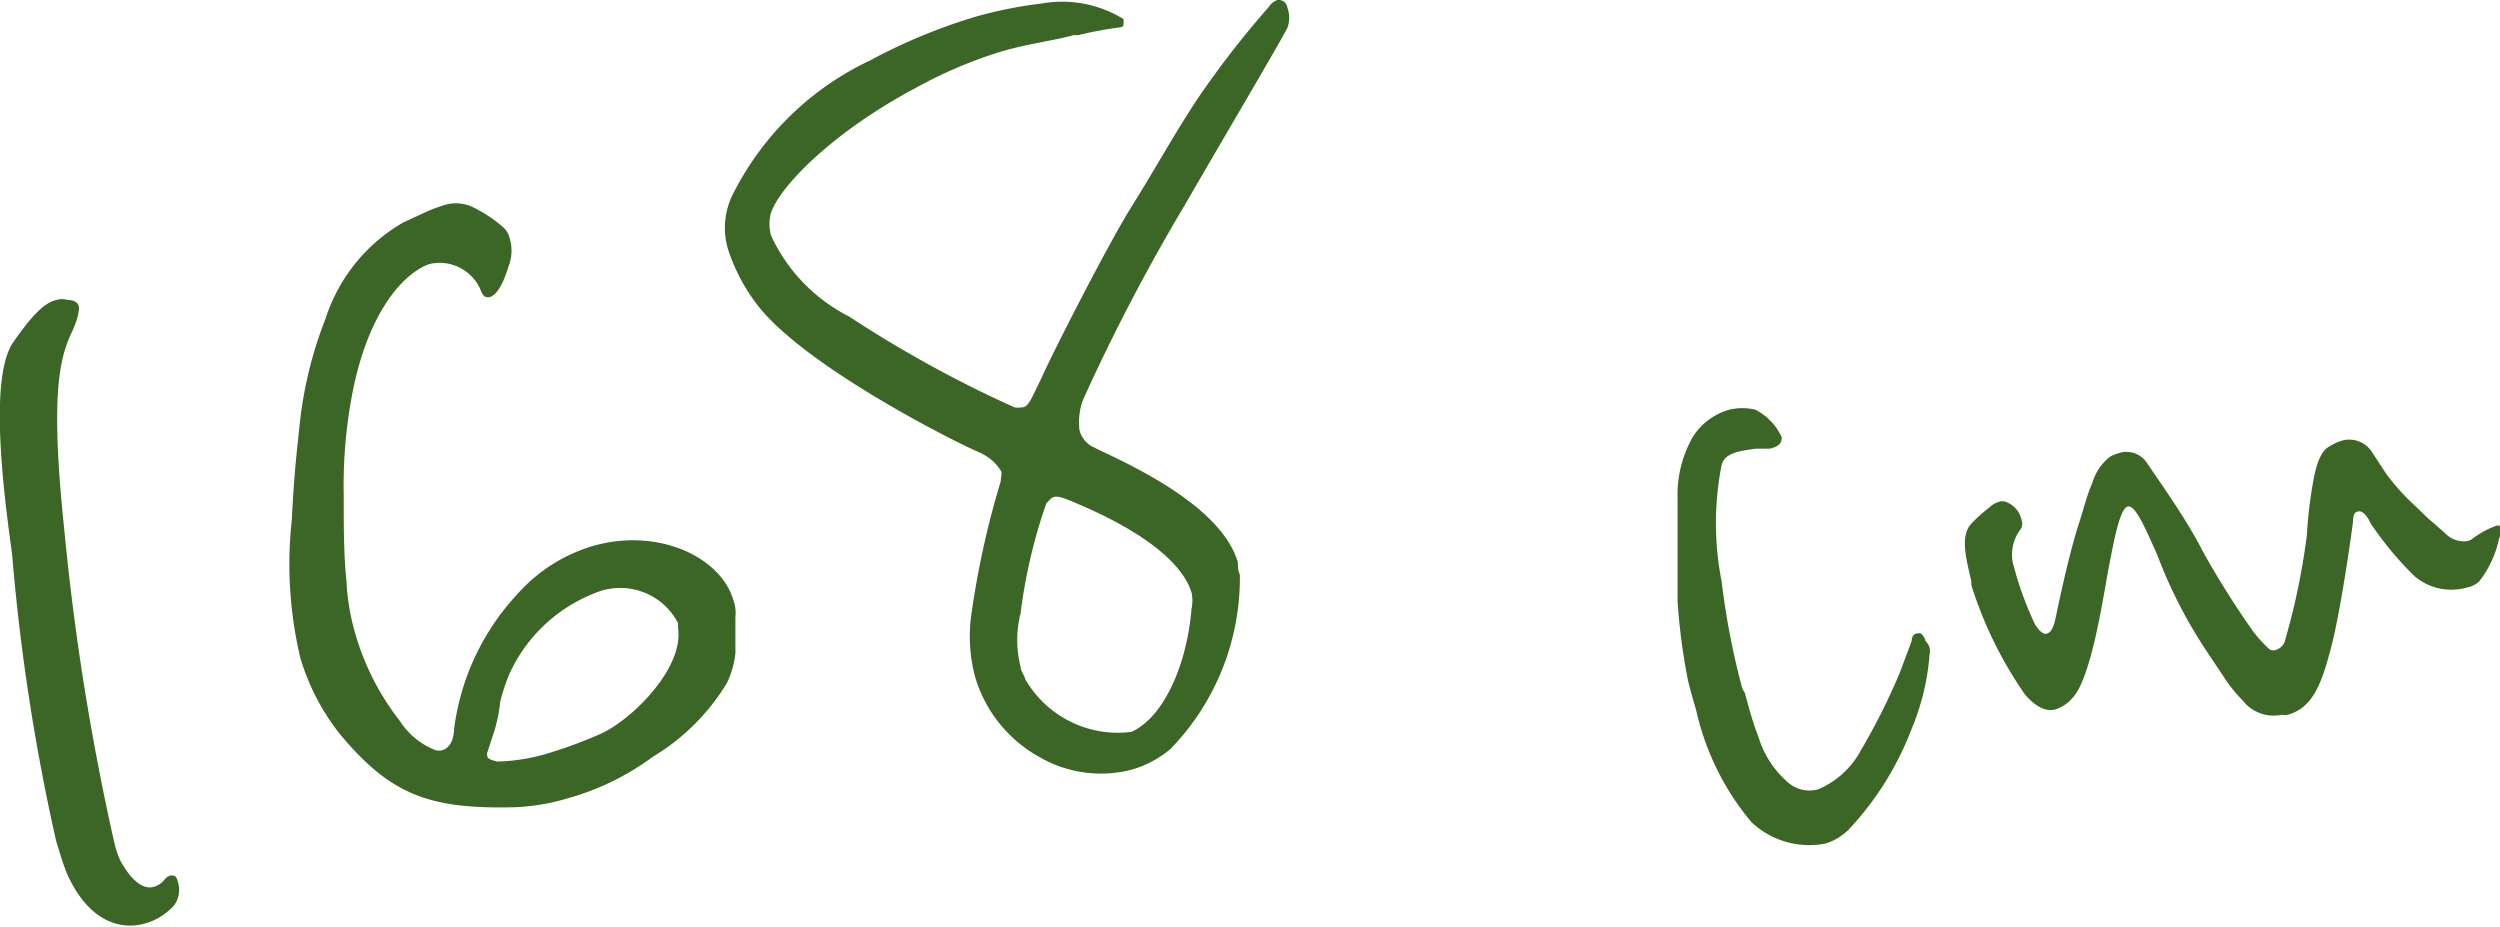 <svg xmlns="http://www.w3.org/2000/svg" viewBox="0 0 64.08 23.77"><g data-name="レイヤー 2"><path d="M1.8 8.6c-.28.65-.51 1.59-.15 5a64.3 64.3 0 0 0 1.28 8 2.22 2.22 0 0 0 .16.47c.29.52.59.74.86.66a.55.55 0 0 0 .28-.2.29.29 0 0 1 .14-.09c.1 0 .15 0 .19.17a.67.67 0 0 1-.1.6 1.59 1.59 0 0 1-.74.46c-.58.17-1.43 0-2-1.27-.1-.24-.18-.52-.28-.84A53.31 53.31 0 0 1 .31 14.2C0 12-.22 9.59.34 8.77c.43-.61.76-1 1.1-1.08a.51.51 0 0 1 .3 0c.18 0 .26.08.28.16S2 8.2 1.8 8.6zm17.05 7.21v.93a2.3 2.3 0 0 1-.22.77 5.57 5.57 0 0 1-1.9 1.89 6.66 6.66 0 0 1-2.17 1.06 5.46 5.46 0 0 1-1.34.23C11 20.75 10 20.37 8.7 18.8a5.81 5.81 0 0 1-1-1.93 10.43 10.43 0 0 1-.22-3.55c.06-1.19.12-1.67.2-2.43a10.35 10.35 0 0 1 .66-2.71 4.4 4.4 0 0 1 2-2.48l.5-.23a3.59 3.59 0 0 1 .51-.2 1 1 0 0 1 .79.05 3.4 3.4 0 0 1 .74.49.53.53 0 0 1 .18.28 1.13 1.13 0 0 1 0 .67c-.06.15-.21.77-.52.86-.09 0-.14 0-.21-.16A1.14 1.14 0 0 0 11 6.77c-.64.23-1.52 1.17-1.94 3.17a12.47 12.47 0 0 0-.25 2.73c0 .81 0 1.55.07 2.22a5.87 5.87 0 0 0 .22 1.33 6.59 6.59 0 0 0 1.15 2.26 1.89 1.89 0 0 0 .92.75.34.34 0 0 0 .16 0c.19-.05.3-.25.31-.55a6.23 6.23 0 0 1 1.62-3.45A4.17 4.17 0 0 1 15.18 14c1.67-.49 3.3.27 3.62 1.39a.92.92 0 0 1 .05.42zm-3.62-.6a4 4 0 0 0-2.18 2.08 5.21 5.21 0 0 0-.23.7 3.82 3.82 0 0 1-.15.75l-.18.55a.12.12 0 0 0 0 .08c0 .08.1.11.25.15a4.84 4.84 0 0 0 1.4-.24 11.17 11.17 0 0 0 1.3-.49c.82-.4 2.09-1.69 1.94-2.69v-.13a1.67 1.67 0 0 0-2.15-.76zM33 .71c-.19.38-1.5 2.59-2.64 4.56a50.11 50.11 0 0 0-2.61 5 1.72 1.72 0 0 0-.08.76.69.69 0 0 0 .28.39c.48.27 3.32 1.39 3.78 3 0 .1 0 .21.05.31A6.3 6.3 0 0 1 30 19.2a2.72 2.72 0 0 1-1 .53 3.14 3.14 0 0 1-2.33-.31A3.47 3.47 0 0 1 25 17.37a4 4 0 0 1-.09-1.7 22.4 22.4 0 0 1 .74-3.33c0-.11.05-.21 0-.28s-.18-.3-.56-.47c-.62-.26-4.5-2.22-5.69-3.79a4.78 4.78 0 0 1-.73-1.38 1.92 1.92 0 0 1 .14-1.49 7.52 7.52 0 0 1 3.49-3.38A14.48 14.48 0 0 1 25 .43a11 11 0 0 1 1.7-.34 3 3 0 0 1 2.1.4V.6c0 .05 0 .08-.08.1a9.58 9.58 0 0 0-1.08.2h-.12c-.49.14-1.08.2-1.82.41a11.55 11.55 0 0 0-2.24.95c-2 1.06-3.44 2.45-3.7 3.2a1.13 1.13 0 0 0 0 .57 4.38 4.38 0 0 0 2 2.08A30.63 30.63 0 0 0 26 10.44a.55.55 0 0 0 .2 0c.16 0 .24-.23.49-.74.31-.7 1.66-3.33 2.25-4.3.71-1.13 1.08-1.84 1.75-2.86A24.23 24.23 0 0 1 32.52.18a.45.45 0 0 1 .22-.18.23.23 0 0 1 .26.2.76.76 0 0 1 0 .51zM27.59 12.9c-.34-.15-.49-.19-.58-.16s-.11.09-.19.16a13.61 13.61 0 0 0-.66 2.82 2.76 2.76 0 0 0 0 1.37c0 .1.09.21.12.32A2.74 2.74 0 0 0 29 18.76c.86-.39 1.43-1.78 1.54-3.15a1 1 0 0 0 0-.43c-.38-1.18-2.41-2.05-2.95-2.28zm21.87 3.86a6.16 6.16 0 0 1-.46 1.92 7.86 7.86 0 0 1-1.62 2.59 1.5 1.5 0 0 1-.58.35 2.16 2.16 0 0 1-1.91-.55 6.75 6.75 0 0 1-1.41-2.85c-.11-.39-.21-.72-.24-.92a15.6 15.6 0 0 1-.24-1.88V12.8a3 3 0 0 1 .39-1.6 1.63 1.63 0 0 1 .94-.7 1.43 1.43 0 0 1 .66 0 1.47 1.47 0 0 1 .68.71c0 .16-.08.23-.3.29h-.36a4.63 4.63 0 0 0-.47.08c-.19.06-.35.13-.41.33a7.72 7.72 0 0 0 0 3 19.51 19.51 0 0 0 .5 2.63.51.51 0 0 0 .09.21l.13.47c.06.2.13.44.22.66a2.49 2.49 0 0 0 .79 1.2.83.83 0 0 0 .75.15 2.24 2.24 0 0 0 1.09-1 16.28 16.28 0 0 0 1-2l.3-.8s0-.17.12-.19.11 0 .12 0a.4.4 0 0 1 .12.2.33.33 0 0 1 .1.32zm14.59-2.93a2.64 2.64 0 0 1-.51 1.08.64.64 0 0 1-.31.15 1.45 1.45 0 0 1-1.35-.3 8.68 8.68 0 0 1-1.12-1.35c-.08-.19-.21-.33-.32-.3s-.12.1-.13.28c-.05.4-.32 2.3-.56 3.21s-.46 1.54-1.11 1.72a.3.3 0 0 1-.15 0 1 1 0 0 1-1-.36 3.68 3.68 0 0 1-.45-.55l-.52-.78a12.27 12.27 0 0 1-1.23-2.42c-.23-.5-.52-1.23-.73-1.23s-.36.8-.5 1.52-.44 2.85-.93 3.38a1 1 0 0 1-.43.3c-.27.08-.53-.08-.79-.37A10.32 10.32 0 0 1 50.53 15v-.11c-.18-.72-.26-1.18 0-1.47A4.32 4.32 0 0 1 51 13a.53.53 0 0 1 .22-.13.26.26 0 0 1 .21 0 .63.63 0 0 1 .38.43.33.33 0 0 1 0 .24 1.08 1.08 0 0 0-.22.87 8.52 8.52 0 0 0 .57 1.59c.11.18.22.27.31.24s.16-.13.21-.36c.09-.41.33-1.59.59-2.41.13-.39.22-.78.36-1.09a1.32 1.32 0 0 1 .45-.67 1 1 0 0 1 .21-.09.63.63 0 0 1 .75.26c.46.68 1 1.43 1.41 2.23a22.45 22.45 0 0 0 1.3 2.07 3.25 3.25 0 0 0 .43.47.22.22 0 0 0 .18 0 .35.35 0 0 0 .22-.27 17.5 17.5 0 0 0 .55-2.67 11.27 11.27 0 0 1 .16-1.36c.08-.44.19-.77.39-.89a1.4 1.4 0 0 1 .3-.15.69.69 0 0 1 .82.28l.36.55a5.72 5.72 0 0 0 .77.85c.17.16.3.3.44.41l.36.32a.66.66 0 0 0 .51.15.4.4 0 0 0 .16-.08 2.27 2.27 0 0 1 .6-.32h.07a.54.54 0 0 1-.02.36z" style="fill:#3b6625" data-name="レイヤー 1"/></g></svg>